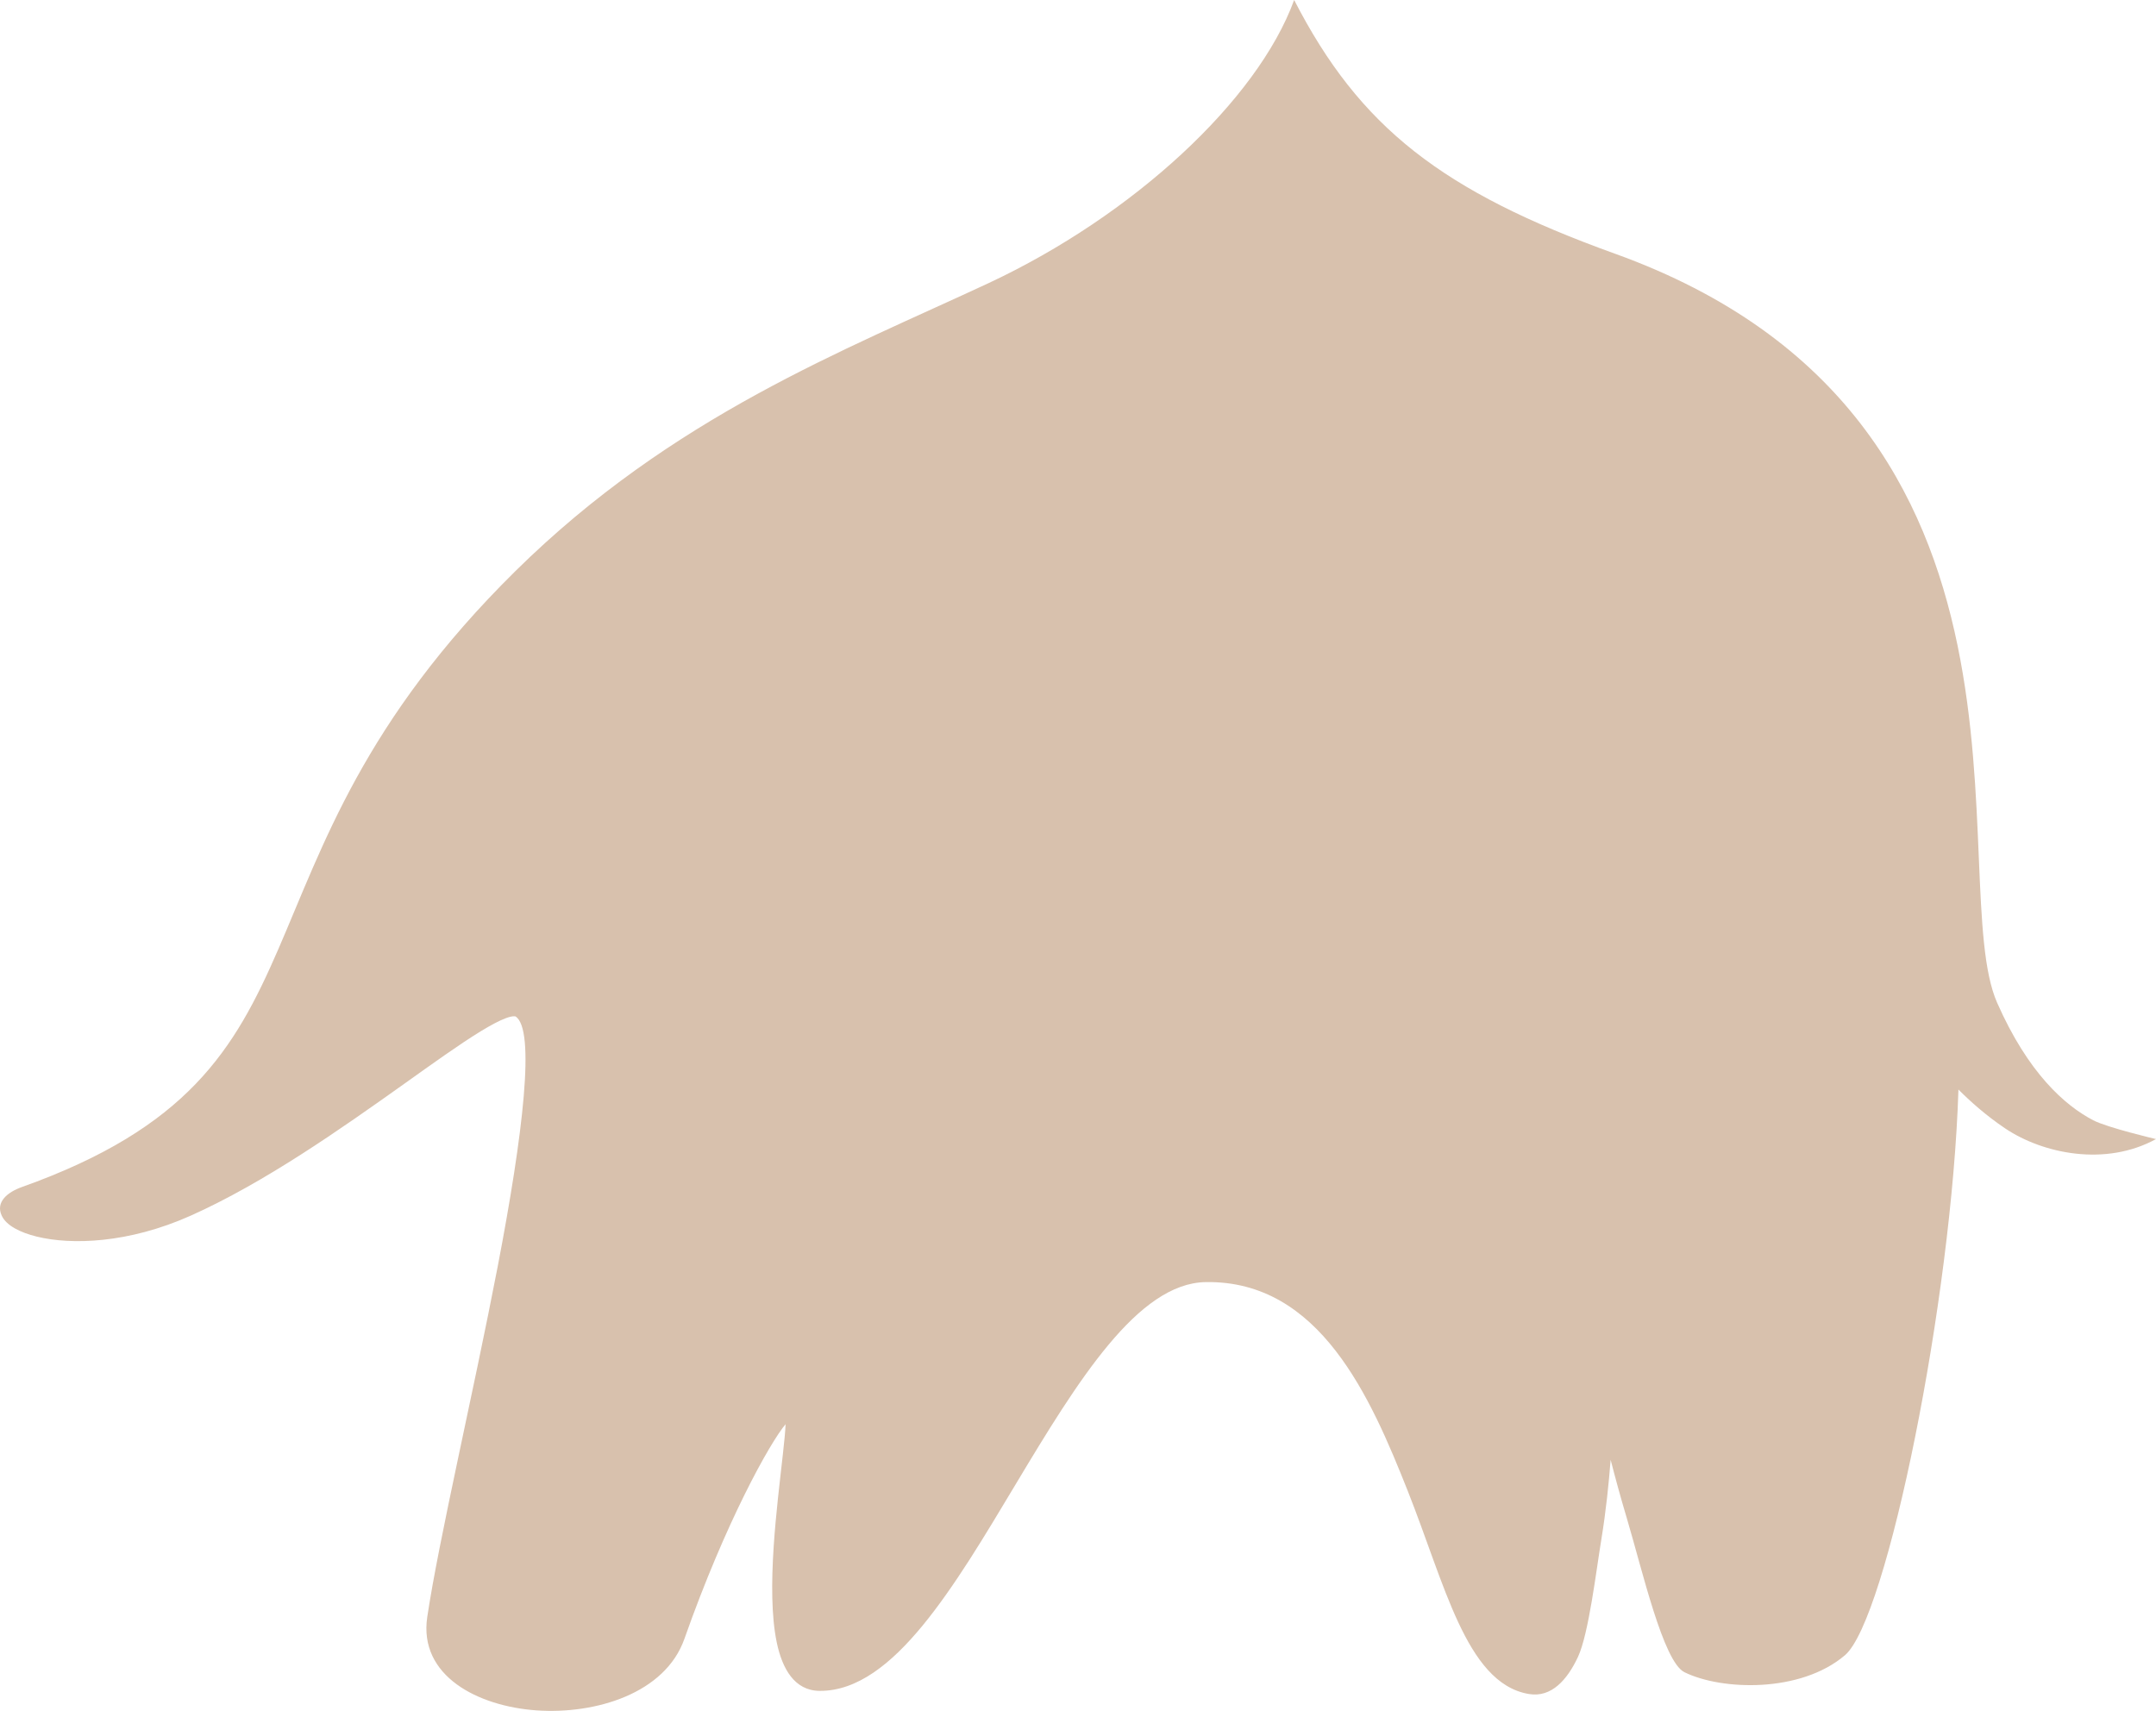 <svg width="465" height="369" viewBox="0 0 465 369" fill="none" xmlns="http://www.w3.org/2000/svg">
<path d="M169.434 307.164C166.077 311.133 156.525 328.18 147.61 353.465C143.48 365.203 128.507 369.782 115.726 368.892C103.121 368.012 90.243 361.484 92.151 348.746C94.656 331.989 101.996 300.925 107.339 273.18C112.849 244.495 115.521 221.929 111.176 219.22C111.136 219.2 110.628 219.03 109.091 219.6C107.692 220.12 105.871 221.089 103.64 222.449C99.178 225.179 93.413 229.308 86.857 233.987C73.674 243.355 57.106 255.053 41.105 262.202C27.689 268.191 15.397 268.541 7.94 266.711C4.397 265.841 1.363 264.341 0.375 262.192C-1.005 259.232 1.647 257.113 4.7 256.023C40.43 243.295 50.608 226.458 60.032 204.702C64.828 193.644 69.398 181.387 76.855 167.839C84.361 154.222 94.764 139.344 111.195 123.137C128.145 106.42 145.907 94.523 163.317 84.984C180.658 75.486 197.687 68.317 213.266 61.039C244.309 46.511 271.182 21.736 279.119 0C293.25 27.505 311.032 41.292 348.347 54.73C397.758 72.537 415.432 106.42 422.195 139.194C425.551 155.471 426.217 171.489 426.794 185.146C427.372 198.893 427.881 209.761 430.719 216.23C437.432 231.478 445.369 238.436 451.456 241.616C454.519 243.215 465 245.675 465 245.675C454.108 251.644 440.632 248.834 432.519 243.405C428.321 240.596 424.808 237.416 422.39 234.987C420.981 280.149 406.996 349.226 397.915 356.994C388.344 365.163 371.316 364.613 363.291 360.654C358.721 358.404 354.19 338.588 350.892 327.53C349.541 323.021 348.337 318.572 347.378 314.842C346.997 319.761 346.38 325.89 345.382 331.969C344.266 338.708 342.661 352.385 340.322 357.384C338.042 362.234 334.656 366.173 329.773 365.363C322.756 364.213 318.215 357.814 314.496 349.856C310.777 341.887 307.616 331.649 303.624 321.571C295.658 301.505 284.697 276.099 260.025 276.519C245.405 276.779 232.487 297.725 219.031 320.171C215.723 325.69 212.435 331.189 209.127 336.358C205.79 341.547 202.433 346.396 199.018 350.556C192.245 358.804 184.896 364.753 176.754 364.683C171.322 364.633 168.709 359.854 167.535 354.275C166.341 348.576 166.38 341.107 166.85 333.789C167.32 326.47 168.24 319.161 168.846 313.672C169.14 310.983 169.375 308.743 169.434 307.174V307.164Z" fill="#D8C1AD"/>
</svg>
